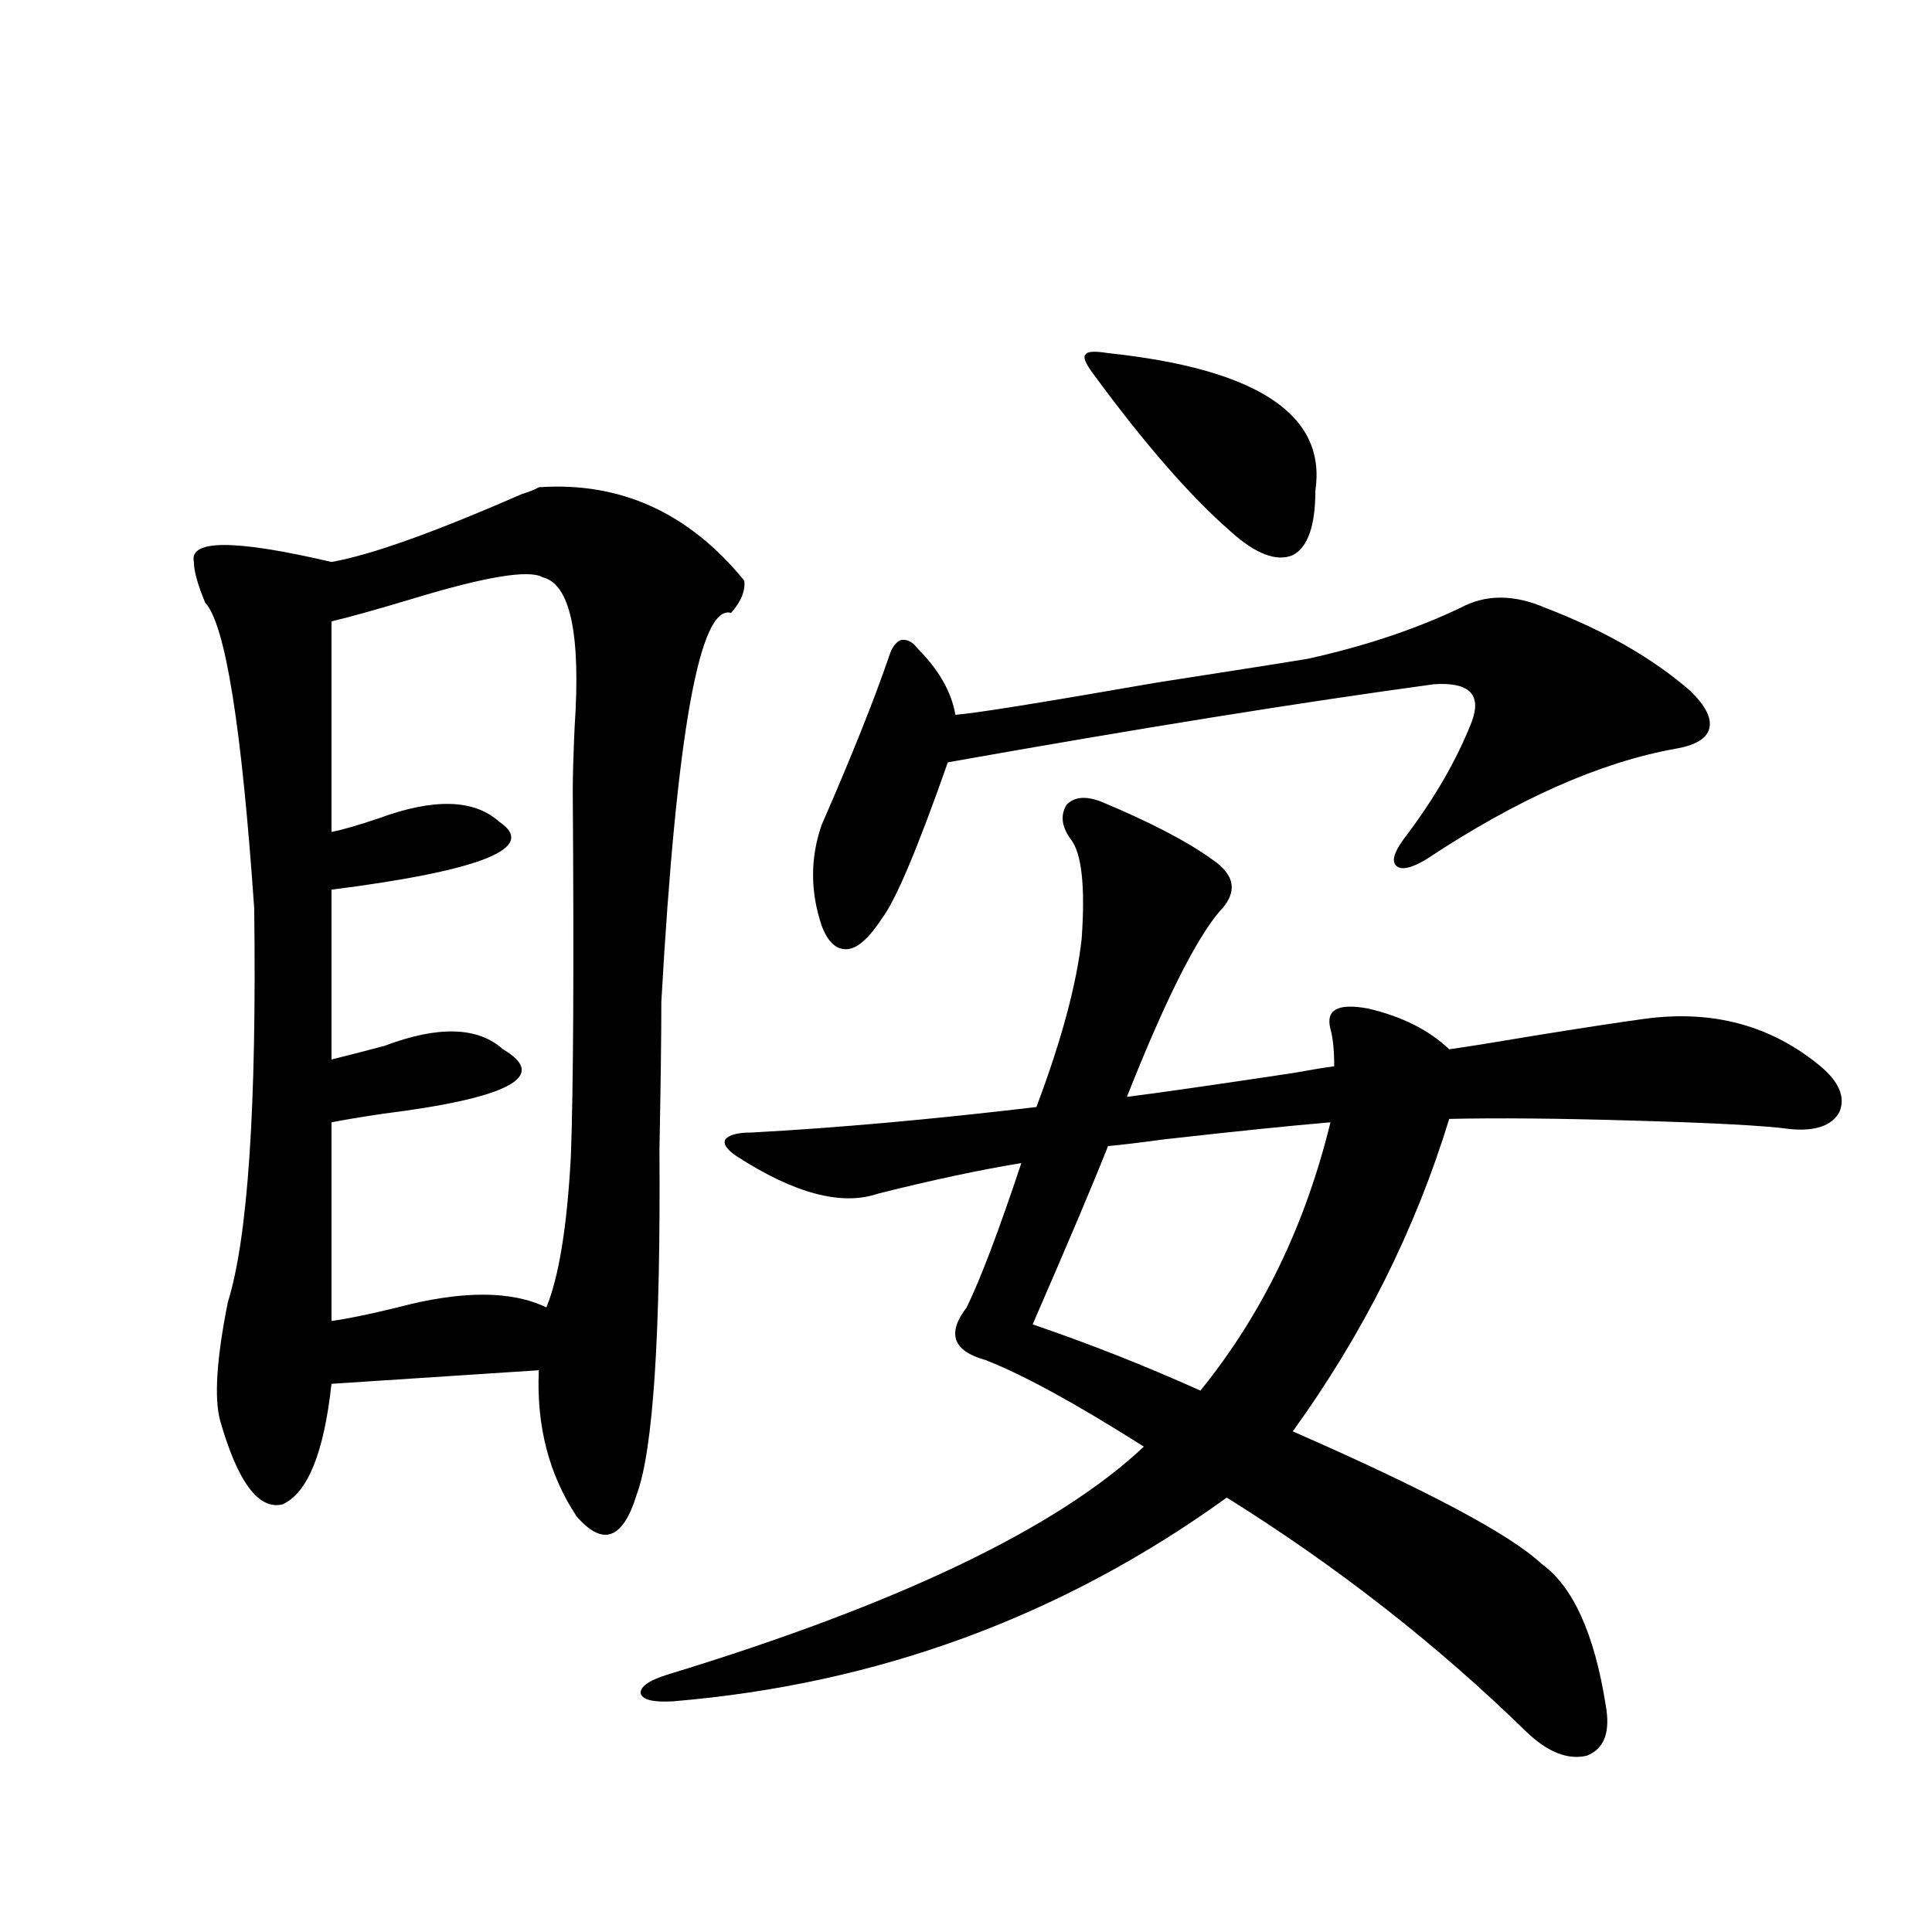 <?xml version="1.0" encoding="utf-8"?>
<!-- Generator: Adobe Illustrator 16.0.0, SVG Export Plug-In . SVG Version: 6.00 Build 0)  -->
<!DOCTYPE svg PUBLIC "-//W3C//DTD SVG 1.1//EN" "http://www.w3.org/Graphics/SVG/1.1/DTD/svg11.dtd">
<svg version="1.1" id="图层_1" xmlns="http://www.w3.org/2000/svg" xmlns:xlink="http://www.w3.org/1999/xlink" x="0px" y="0px"
	 width="1000px" height="1000px" viewBox="0 0 1000 1000" enable-background="new 0 0 1000 1000" xml:space="preserve">
<path d="M278.896,252.199c42.271-2.925,77.712,13.184,106.339,48.34c0.641,5.273-1.631,10.85-6.829,16.699
	c-16.265-4.683-28.292,62.402-36.097,201.27c0,17.578-0.335,43.066-0.976,76.465c0.641,96.104-3.262,155.566-11.707,178.418
	c-7.164,23.442-17.561,27.246-31.219,11.426c-14.313-21.67-20.822-46.87-19.512-75.586l-107.314,7.031
	c-3.902,35.747-12.362,56.553-25.365,62.402c-12.362,2.939-23.094-11.426-32.194-43.066c-3.262-11.714-1.951-32.217,3.902-61.523
	c10.396-33.398,14.954-101.362,13.658-203.906c-6.509-94.331-14.969-147.065-25.365-158.203c-3.902-9.365-5.854-16.396-5.854-21.094
	c-2.606-11.714,21.128-11.714,71.218,0c20.152-3.516,53.002-15.229,98.534-35.156C274.018,254.548,276.944,253.381,278.896,252.199z
	 M280.847,298.781c-7.164-4.092-29.923-0.288-68.291,11.426c-17.561,5.273-31.219,9.092-40.975,11.426v108.984
	c5.854-1.167,13.979-3.516,24.39-7.031c28.612-10.547,49.42-9.956,62.438,1.758c20.152,13.486-8.78,25.2-86.827,35.156v87.891
	c7.149-1.758,16.25-4.092,27.316-7.031c27.957-10.547,48.444-9.956,61.462,1.758c24.055,14.063,3.247,25.2-62.438,33.398
	c-11.707,1.758-20.487,3.228-26.341,4.395v102.832c8.445-1.167,19.832-3.516,34.146-7.031c33.17-8.789,58.855-8.789,77.071,0
	c6.494-15.82,10.731-41.885,12.683-78.223c1.296-35.156,1.616-98.135,0.976-188.965c0-7.607,0.32-18.745,0.976-33.398
	C300.679,328.088,295.146,302.297,280.847,298.781z M569.62,414.797c25.365,10.547,44.542,20.518,57.56,29.883
	c12.348,8.213,13.658,17.29,3.902,27.246c-12.362,14.653-28.292,46.582-47.804,95.801c14.299-1.758,42.926-5.85,85.852-12.305
	c9.756-1.758,16.905-2.925,21.463-3.516c0-8.198-0.655-14.639-1.951-19.336c-2.606-9.956,3.902-13.472,19.512-10.547
	c17.561,4.106,31.539,11.138,41.95,21.094c8.445-1.167,23.079-3.516,43.901-7.031c25.365-4.092,44.542-7.031,57.56-8.789
	c35.121-4.683,65.364,3.516,90.729,24.609c9.756,8.213,13.003,16.123,9.756,23.73c-3.902,7.031-12.362,9.971-25.365,8.789
	c-12.362-1.758-39.358-3.213-80.974-4.395c-39.023-1.167-70.897-1.455-95.607-0.879c-17.561,57.432-44.557,111.333-80.974,161.719
	c69.587,30.474,112.513,53.325,128.777,68.555c16.25,11.729,27.316,36.035,33.17,72.949c2.592,14.063-0.655,22.852-9.756,26.367
	c-9.756,2.335-20.167-1.758-31.219-12.305c-46.188-45.126-97.894-85.542-155.118-121.289
	c-85.211,61.523-180.818,96.68-286.822,105.469c-10.411,0.577-15.944-0.879-16.585-4.395c0-3.516,4.878-6.742,14.634-9.668
	c119.021-36.337,200.971-75.586,245.848-117.773c-35.121-22.261-62.438-37.202-81.949-44.824
	c-16.92-4.683-20.167-13.76-9.756-27.246c7.149-14.639,16.585-39.551,28.292-74.707c-21.463,3.516-46.188,8.789-74.145,15.82
	c-18.871,6.455-43.261,0-73.169-19.336c-5.213-3.516-7.164-6.44-5.854-8.789c1.951-2.334,6.494-3.516,13.658-3.516
	c43.566-2.334,92.681-6.729,147.313-13.184c13.003-34.565,20.808-63.569,23.414-87.012c1.951-27.534,0-44.824-5.854-51.855
	c-4.558-6.44-5.213-12.305-1.951-17.578C555.962,412.463,561.815,411.872,569.62,414.797z M799.858,314.602
	c30.563,11.729,55.608,26.079,75.12,43.066c7.805,7.622,11.052,14.063,9.756,19.336c-1.311,5.273-7.164,8.789-17.561,10.547
	c-39.023,7.031-81.949,26.079-128.777,57.129c-7.805,4.697-13.018,5.864-15.609,3.516c-2.606-2.334-1.311-7.031,3.902-14.063
	c15.609-20.503,27.316-40.718,35.121-60.645c5.198-14.063-1.311-20.503-19.512-19.336c-68.946,9.38-152.847,22.852-251.701,40.43
	c-15.609,44.536-26.996,71.494-34.146,80.859c-6.509,9.971-12.362,15.244-17.561,15.82c-5.854,0.591-10.411-3.516-13.658-12.305
	c-5.854-17.578-5.854-34.854,0-51.855c15.609-35.732,27.316-65.039,35.121-87.891c1.296-4.092,3.247-6.729,5.854-7.91
	c3.247-0.576,6.174,0.879,8.78,4.395c11.052,11.138,17.561,22.563,19.512,34.277c9.101-0.576,43.901-6.152,104.388-16.699
	c41.615-6.44,67.636-10.547,78.047-12.305c29.268-6.44,55.608-15.229,79.022-26.367C768.96,307.57,783.594,307.57,799.858,314.602z
	 M688.642,580.91c-20.822,1.758-49.435,4.697-85.852,8.789c-13.018,1.758-22.773,2.939-29.268,3.516
	c-7.164,18.169-20.167,48.931-39.023,92.285c29.268,9.971,58.2,21.396,86.827,34.277
	C653.186,680.529,675.624,634.235,688.642,580.91z M573.522,182.766c77.392,8.213,113.168,31.943,107.314,71.191
	c0,18.169-3.902,29.307-11.707,33.398c-8.46,3.516-19.191-0.576-32.194-12.305c-20.822-18.154-44.557-45.4-71.218-81.738
	c-3.902-5.273-5.213-8.486-3.902-9.668C562.456,181.887,566.358,181.599,573.522,182.766z"/>
</svg>
